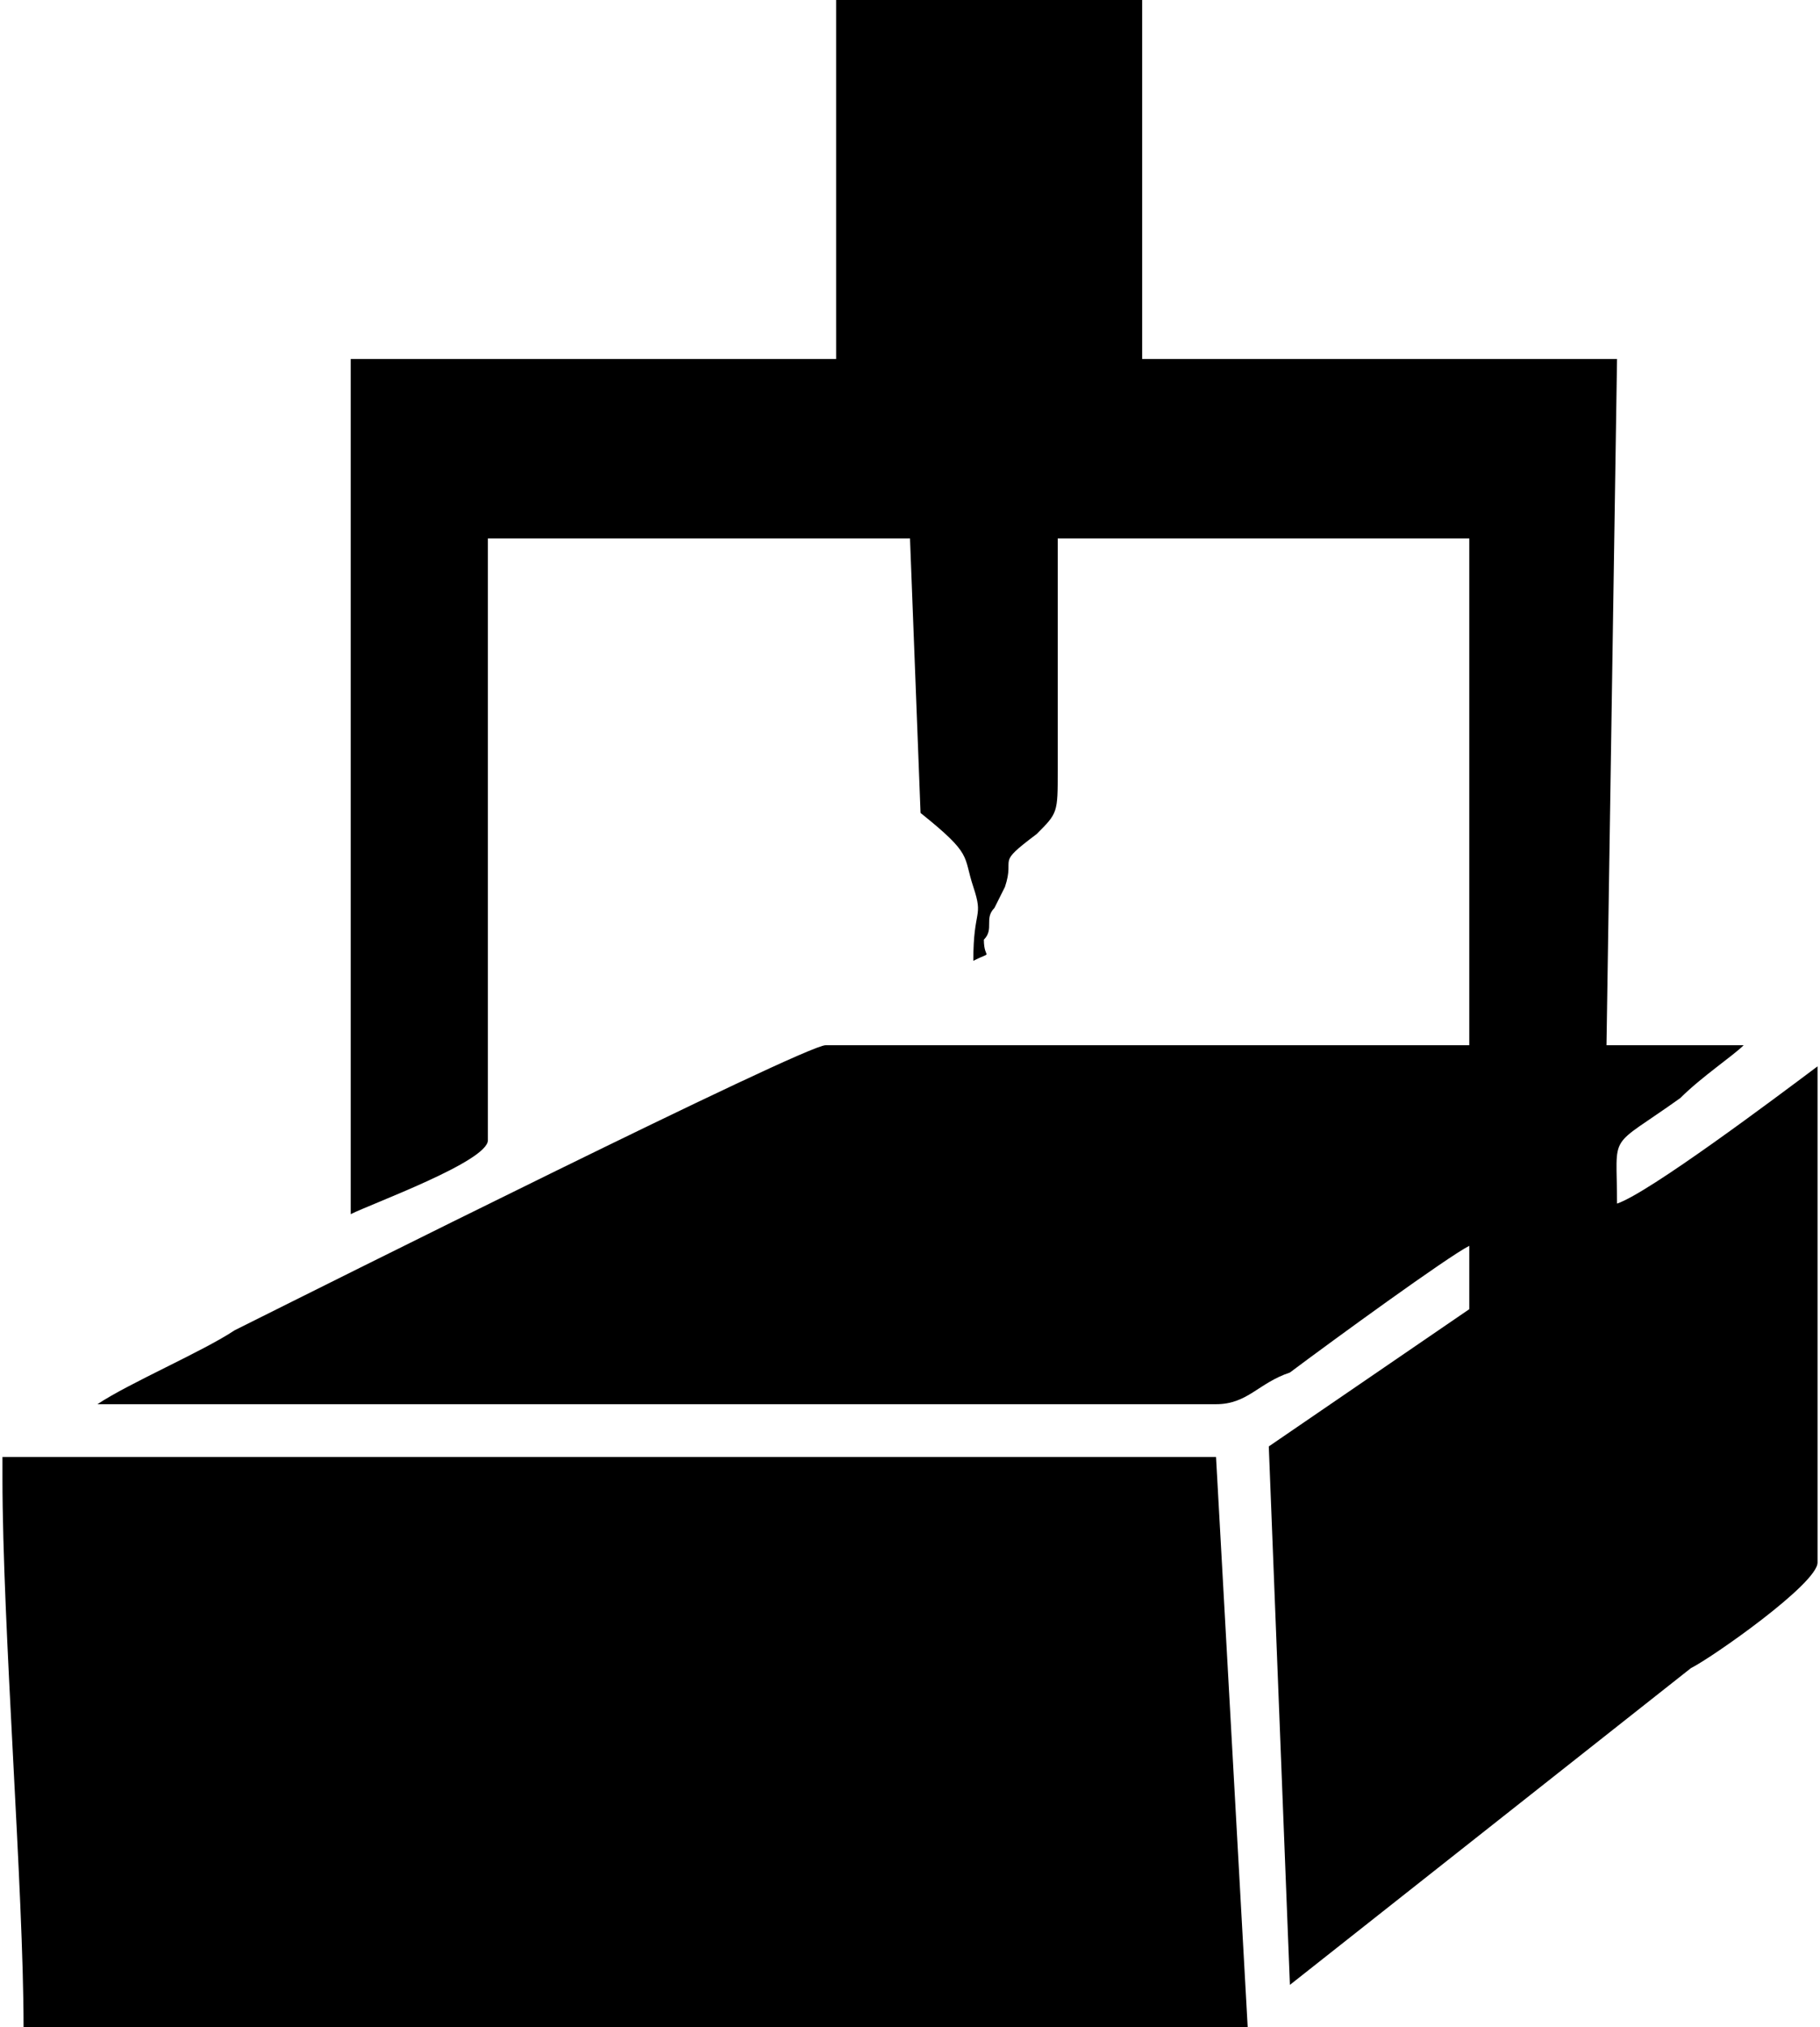 <?xml version="1.0" encoding="UTF-8"?>
<!DOCTYPE svg PUBLIC "-//W3C//DTD SVG 1.1//EN" "http://www.w3.org/Graphics/SVG/1.1/DTD/svg11.dtd">
<!-- Creator: CorelDRAW X7 -->
<svg xmlns="http://www.w3.org/2000/svg" xml:space="preserve" width="8.979mm" height="9.996mm" version="1.1" style="shape-rendering:geometricPrecision; text-rendering:geometricPrecision; image-rendering:optimizeQuality; fill-rule:evenodd; clip-rule:evenodd"
viewBox="0 0 172 192"
 xmlns:xlink="http://www.w3.org/1999/xlink">
 <defs>

 </defs>
 <g id="Layer_x0020_1">
  <g id="_2123429926432">
   <path class="fil0" d="M79 31l0 3 -46 0c0,26 0,55 0,81 2,-1 13,-5 13,-7l0 -57 40 0 1 26c5,4 4,4 5,7 1,3 0,2 0,7 2,-1 1,0 1,-2 1,-1 0,-2 1,-3 0,0 0,0 0,0l1 -2c1,-3 -1,-2 3,-5 2,-2 2,-2 2,-6l0 -22 39 0 0 48 -61 0c-2,0 -48,23 -56,27 -3,2 -10,5 -13,7l106 0c3,0 4,-2 7,-3 4,-3 15,-11 17,-12l0 6 -19 13 2 51 38 -30c2,-1 12,-8 12,-10l0 -47c-4,3 -16,12 -19,13 0,-7 -1,-5 6,-10 2,-2 5,-4 6,-5l-13 0 1 -65 -45 0 0 -34 -29 0 0 31z"/>
   <path class="fil0" d="M0 140c0,14 2,39 2,52l116 0 -3 -54 -115 0 0 2z"/>
  </g>
 </g>
</svg>

